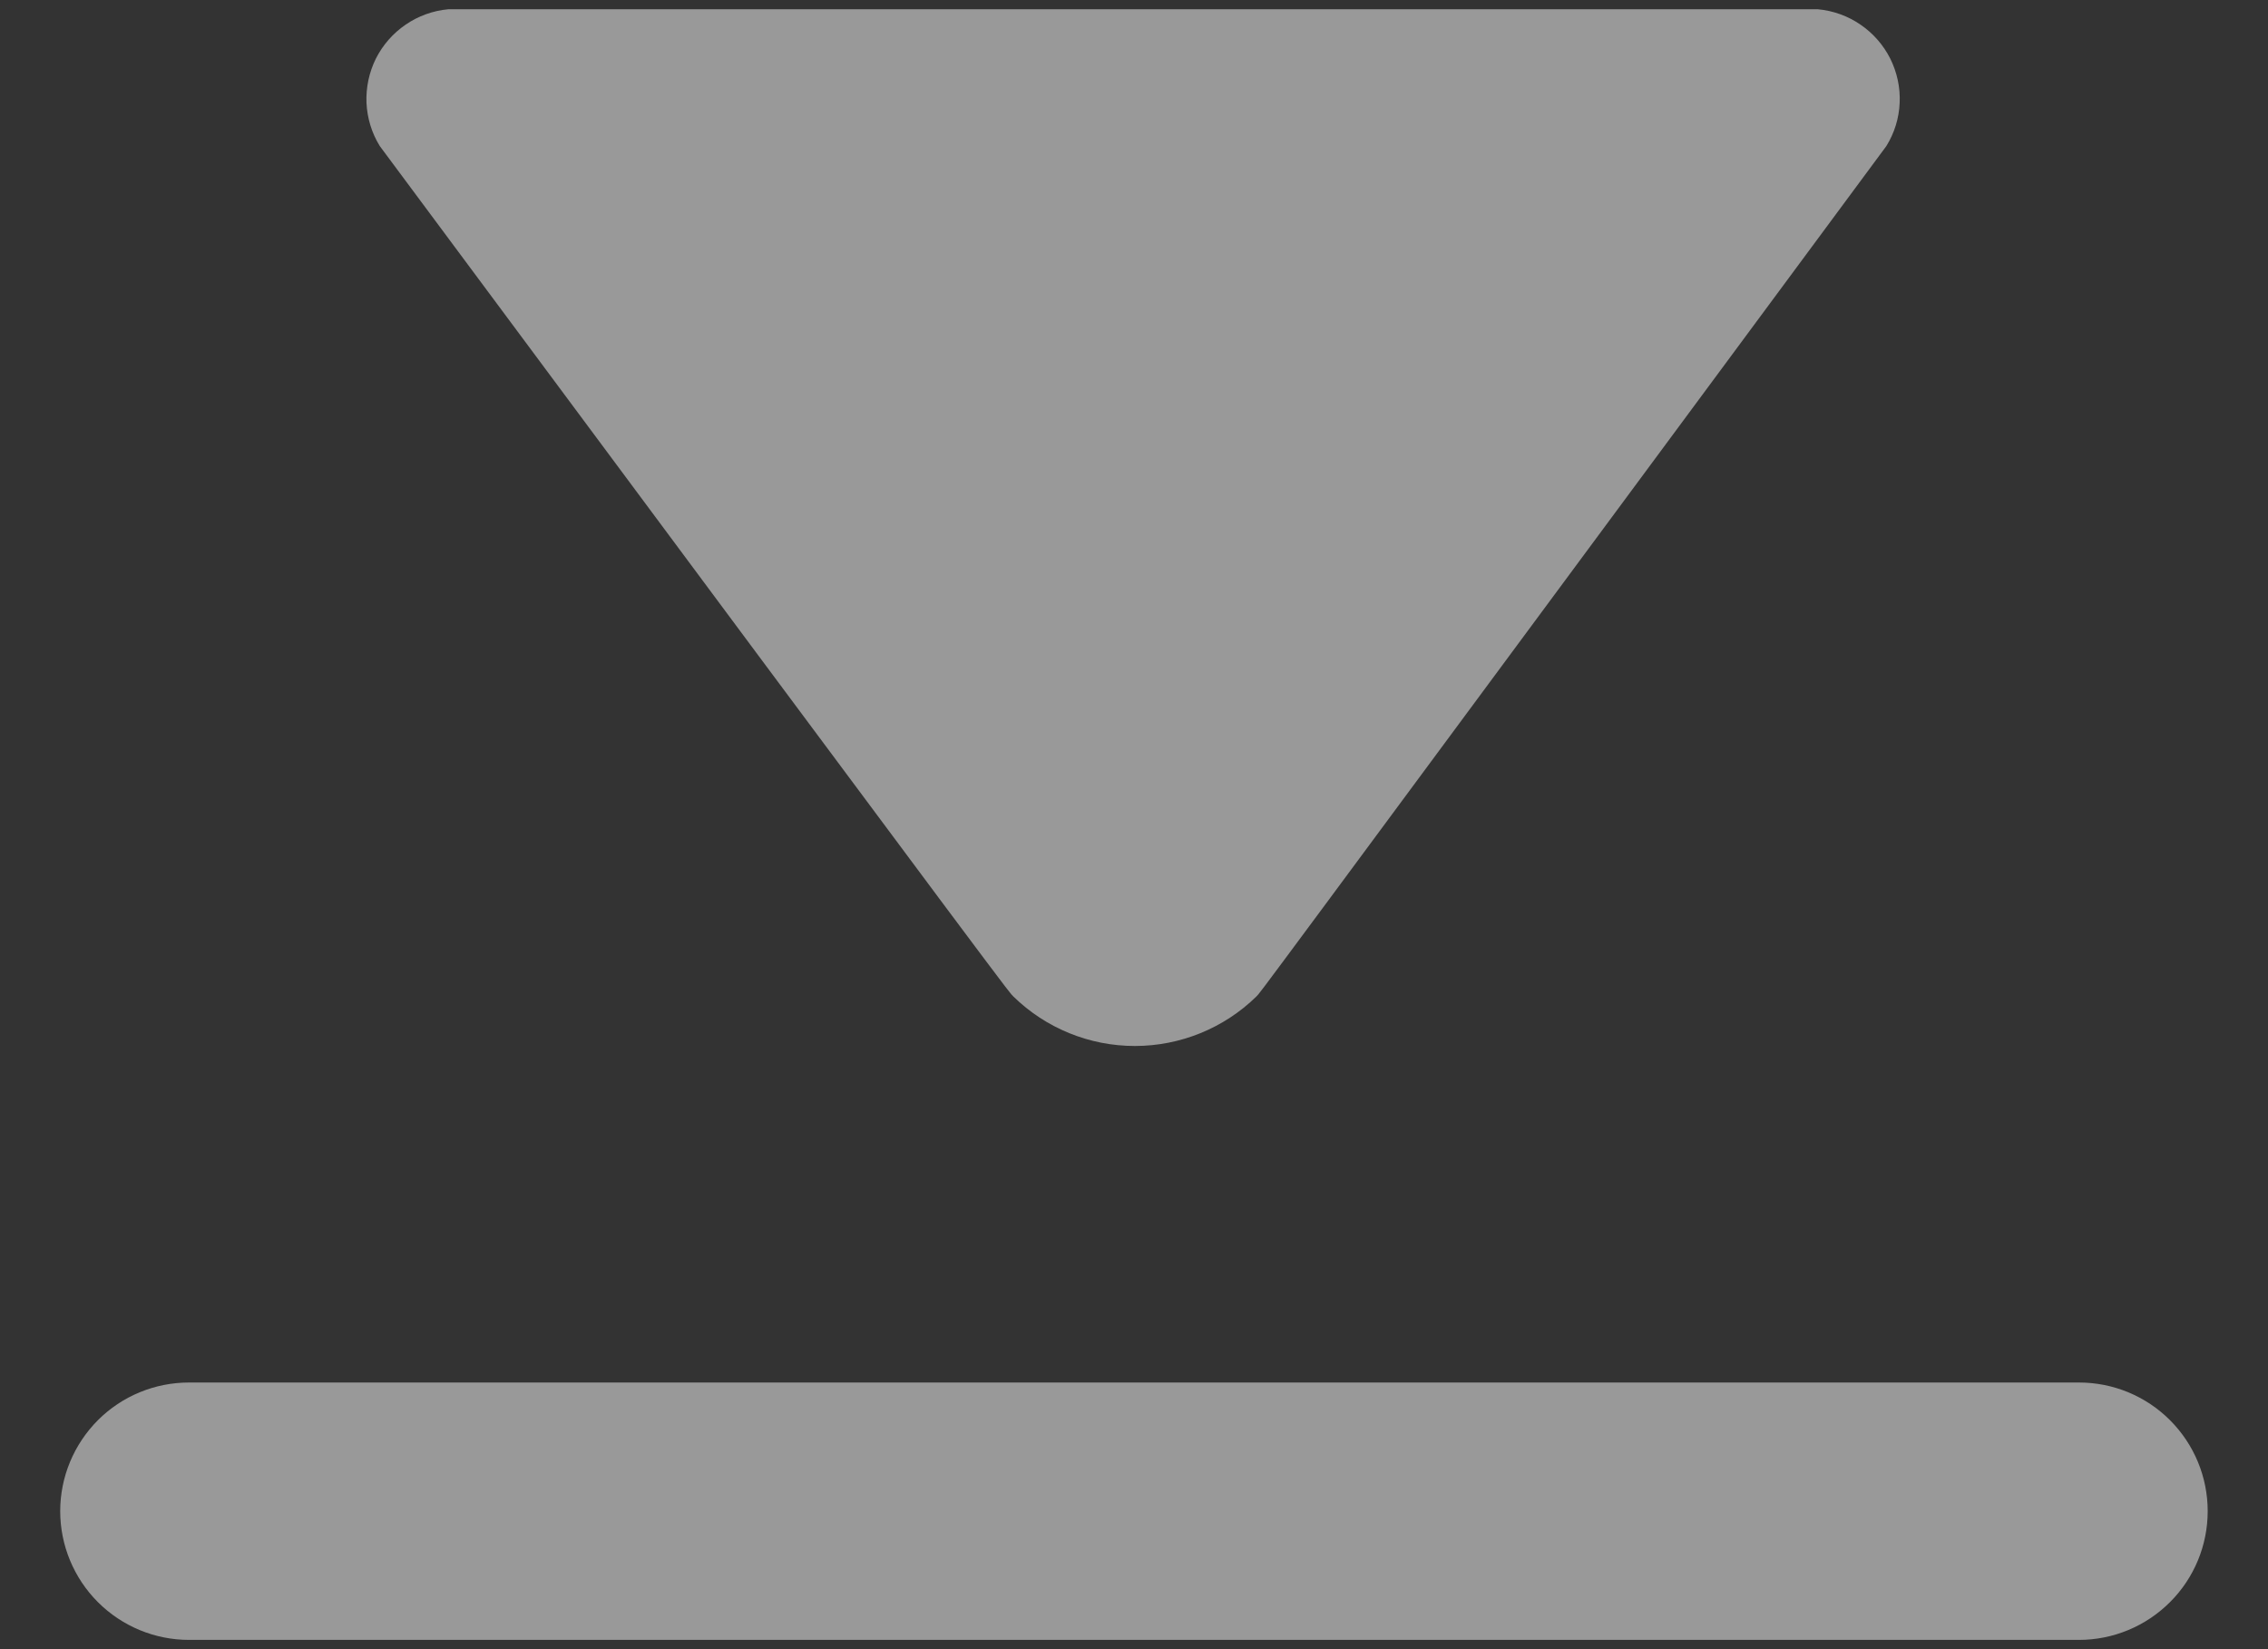 <?xml version="1.0" encoding="UTF-8"?> <svg xmlns="http://www.w3.org/2000/svg" width="22" height="16" viewBox="0 0 22 16" fill="none"><rect x="0" y="0" width="22" height="16" fill="#333333" stroke="none"/><g opacity="0.5"><path d="M9.83 9.668C10.145 9.976 10.568 10.148 11.008 10.148C11.449 10.148 11.872 9.976 12.187 9.668C12.257 9.589 11.873 10.104 18.298 1.417C18.376 1.291 18.421 1.147 18.427 0.998C18.434 0.85 18.402 0.702 18.336 0.569C18.269 0.436 18.17 0.323 18.047 0.239C17.925 0.155 17.783 0.104 17.635 0.09H4.347C4.199 0.104 4.057 0.155 3.935 0.239C3.812 0.323 3.713 0.436 3.646 0.569C3.58 0.702 3.549 0.85 3.555 0.998C3.562 1.147 3.606 1.291 3.684 1.417C10.136 10.104 9.76 9.589 9.83 9.668Z" fill="white"></path><path d="M20.167 13.413H1.833C1.502 13.413 1.184 13.544 0.95 13.778C0.716 14.013 0.584 14.33 0.584 14.661C0.584 14.992 0.716 15.31 0.95 15.544C1.184 15.778 1.502 15.91 1.833 15.91H20.167C20.498 15.91 20.815 15.778 21.049 15.544C21.284 15.31 21.415 14.992 21.415 14.661C21.415 14.33 21.284 14.013 21.049 13.778C20.815 13.544 20.498 13.413 20.167 13.413Z" fill="white"></path></g></svg> 